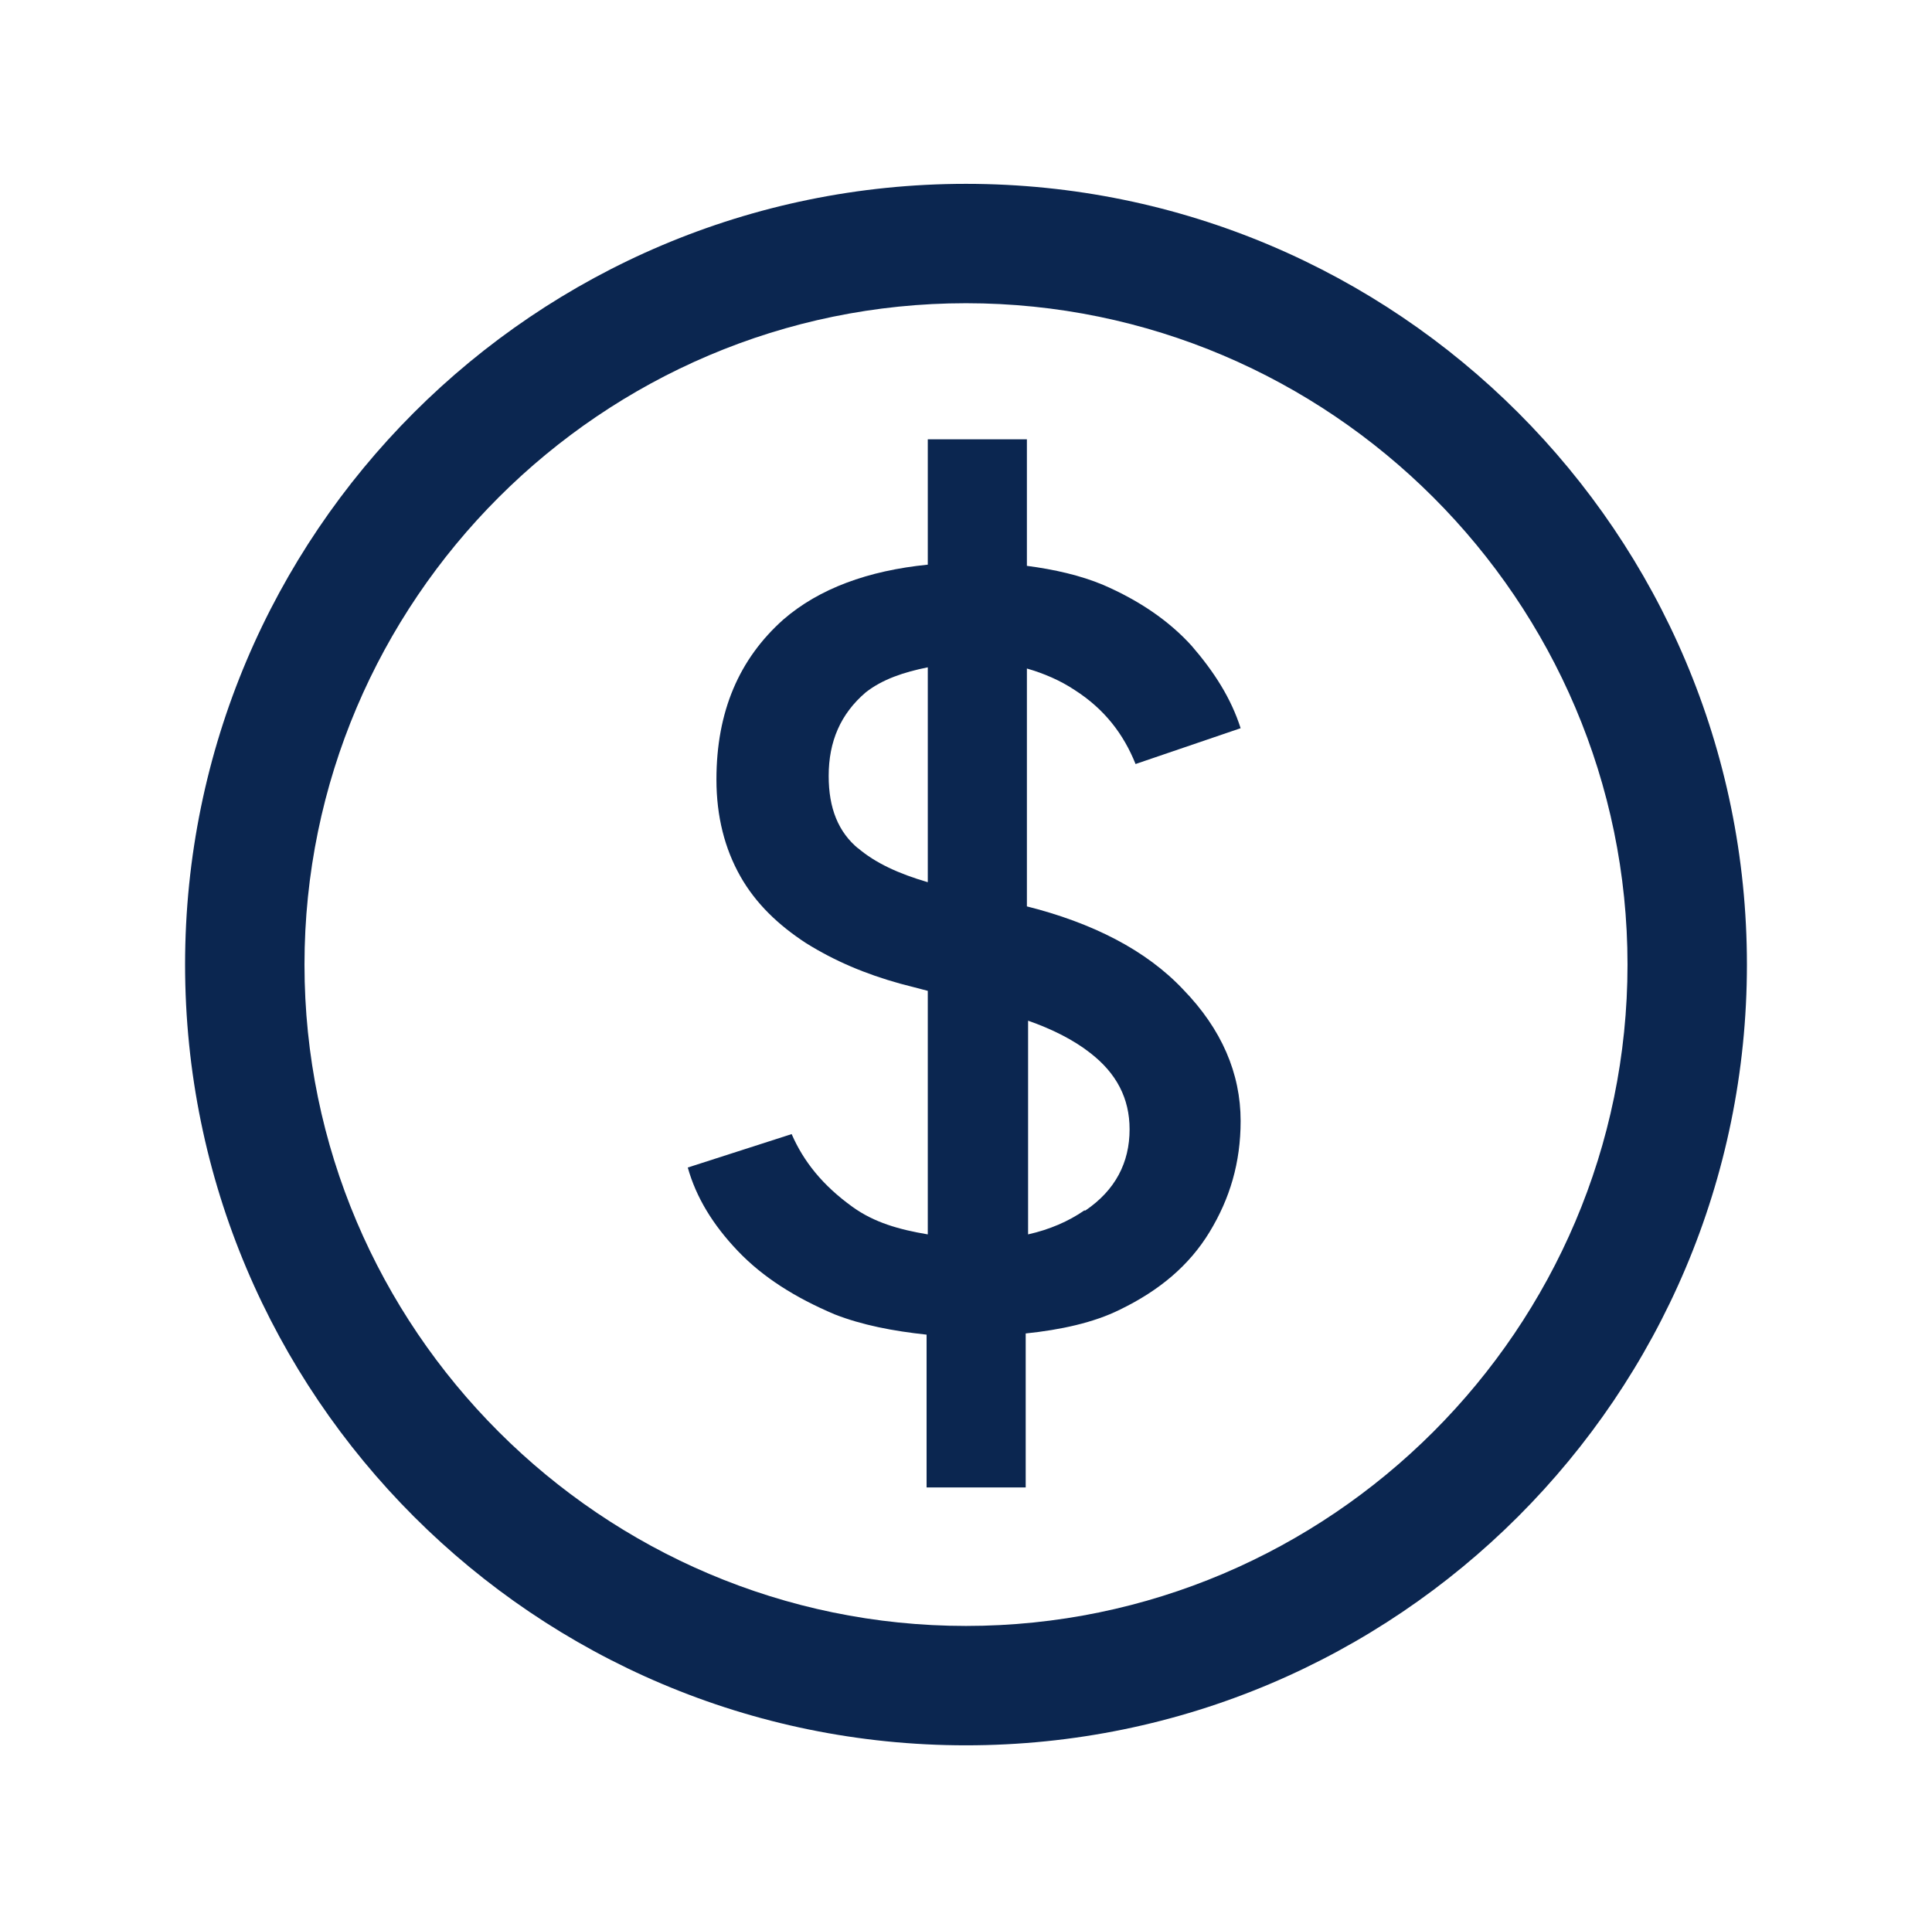 <?xml version="1.0" encoding="UTF-8"?>
<svg id="Layer_2" xmlns="http://www.w3.org/2000/svg" viewBox="0 0 16.18 16.17">
  <defs>
    <style>
      .cls-1, .cls-2 {
        fill: #0b2650;
      }

      .cls-2 {
        opacity: 0;
      }
    </style>
  </defs>
  <g id="Layer_1-2" data-name="Layer_1">
    <g>
      <rect class="cls-2" width="16.18" height="16.17"/>
      <g>
        <path class="cls-1" d="M8.09,1.54c-3.61,0-6.54,2.93-6.54,6.54s2.93,6.54,6.54,6.54,6.54-2.93,6.54-6.54S11.7,1.54,8.09,1.54ZM8.09,13.62c-3.05,0-5.54-2.49-5.54-5.54s2.49-5.54,5.54-5.54,5.54,2.49,5.54,5.54-2.49,5.54-5.54,5.54Z"/>
        <path class="cls-1" d="M8.6,7.6v-2c.14.04.28.1.4.18.25.16.41.37.51.62l.88-.3c-.08-.25-.22-.47-.41-.69-.19-.21-.44-.38-.74-.51-.19-.08-.41-.13-.64-.16v-1.06h-.83v1.05c-.5.05-.91.2-1.21.46-.37.33-.56.77-.56,1.34,0,.31.07.58.2.81.13.23.32.41.55.56.24.15.5.26.79.34l.23.06v2.04c-.24-.04-.45-.1-.63-.23-.25-.18-.41-.38-.51-.61l-.87.28c.07.25.21.48.42.7.21.22.48.39.81.53.23.09.49.14.77.17v1.28h.83v-1.29c.29-.03.57-.09.79-.2.33-.16.58-.37.75-.65s.26-.58.26-.93c0-.4-.16-.77-.48-1.1-.31-.33-.76-.56-1.32-.7ZM7.19,7.11c-.17-.14-.25-.34-.25-.61,0-.29.1-.52.31-.7.14-.11.32-.17.52-.21v1.8c-.24-.07-.44-.16-.59-.29ZM9.08,10.14c-.13.09-.29.16-.47.2v-1.79c.2.07.38.16.52.27.22.17.33.38.33.64,0,.28-.12.51-.37.68Z"/>
      </g>
    </g>
  </g>
</svg>